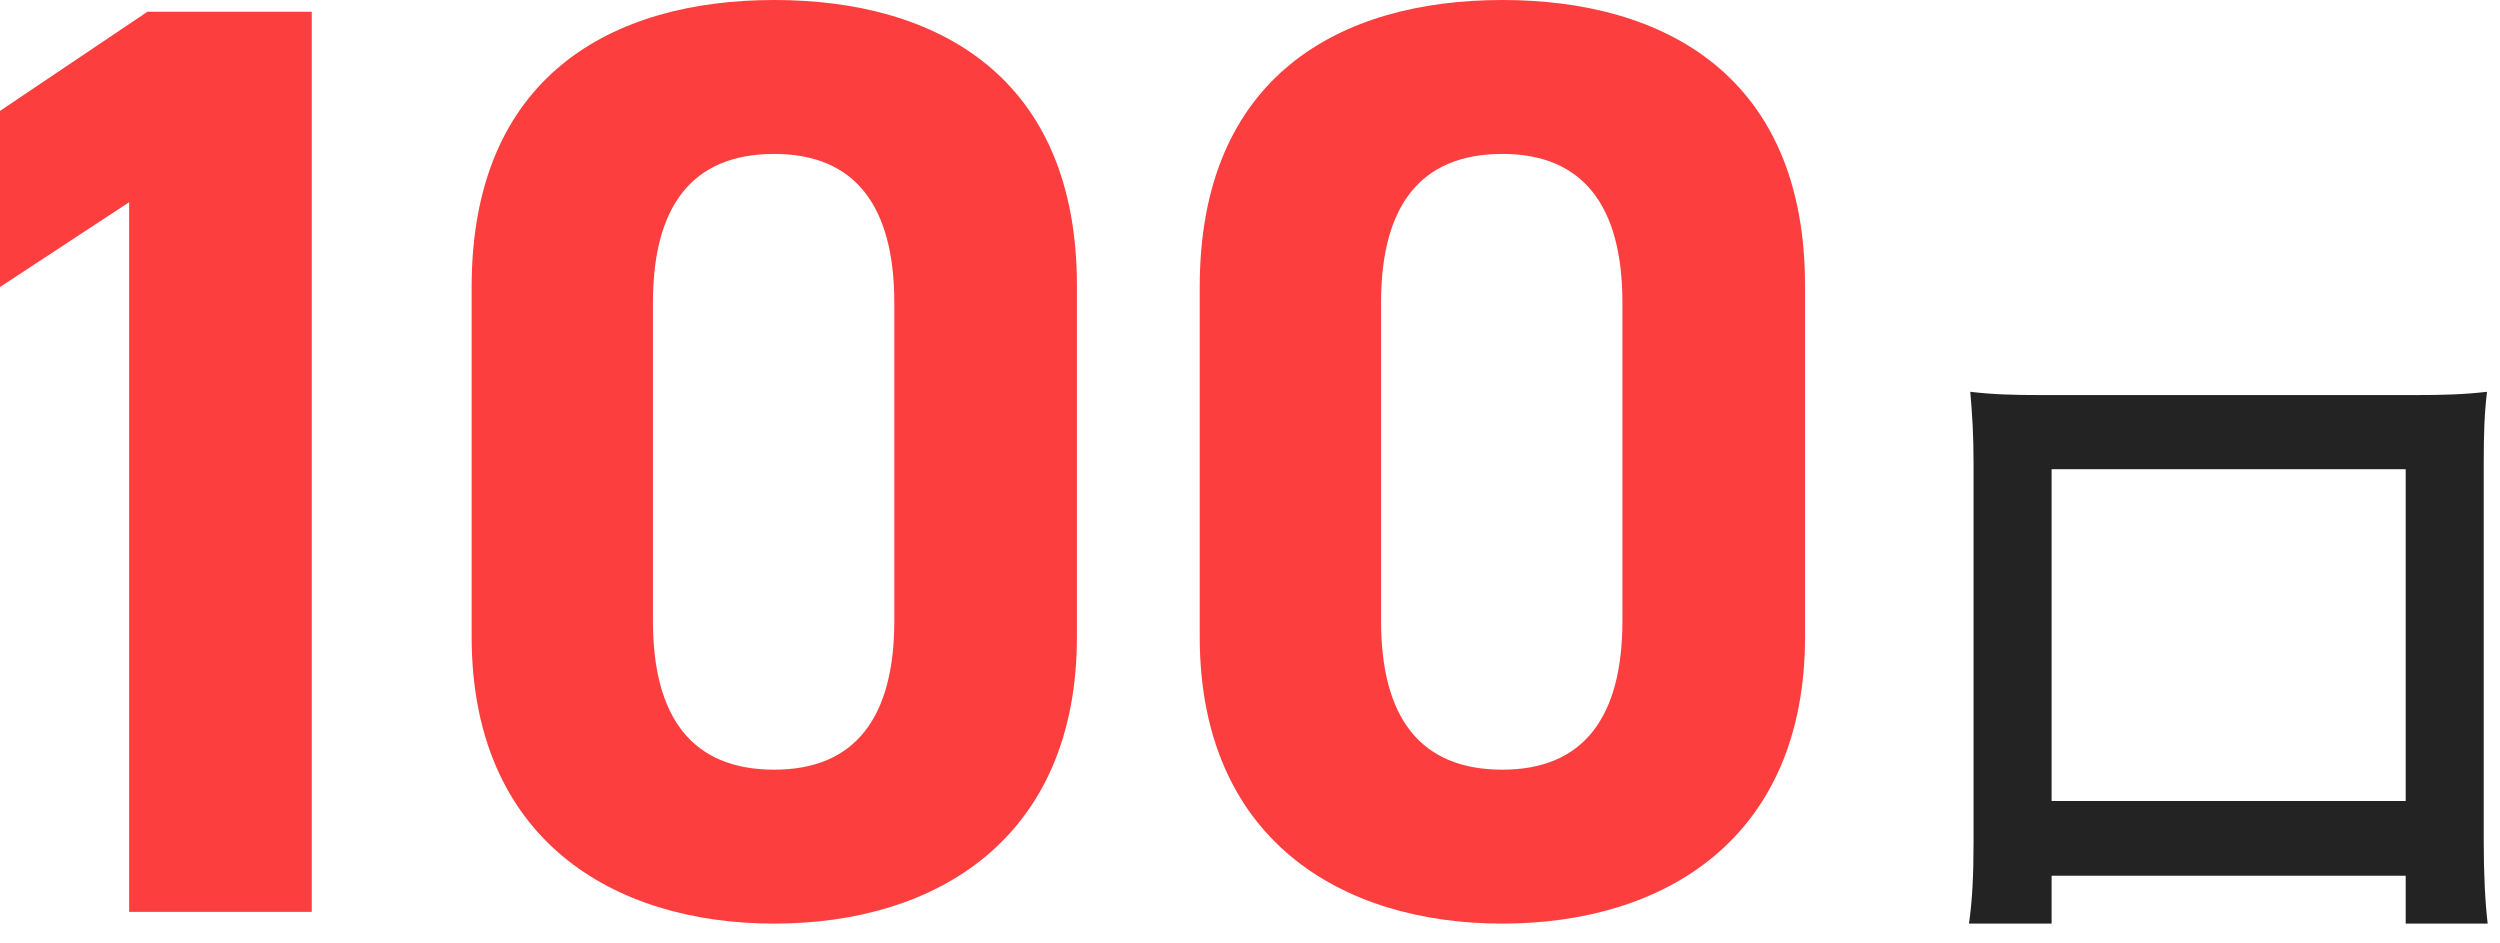 <svg width="61" height="23" viewBox="0 0 61 23" fill="none" xmlns="http://www.w3.org/2000/svg">
<path d="M44.043 6.971V15.533C44.043 20.467 40.605 22.536 36.658 22.536C32.711 22.536 29.273 20.467 29.273 15.533V7.003C29.273 1.846 32.711 0 36.658 0C40.605 0 44.043 1.846 44.043 6.971ZM39.587 7.385C39.587 5.029 38.632 3.756 36.658 3.756C34.653 3.756 33.698 5.029 33.698 7.385V15.151C33.698 17.507 34.653 18.78 36.658 18.78C38.632 18.78 39.587 17.507 39.587 15.151V7.385Z" fill="#FD3E3E"/>
<path d="M26.277 6.971V15.533C26.277 20.467 22.839 22.536 18.892 22.536C14.945 22.536 11.508 20.467 11.508 15.533V7.003C11.508 1.846 14.945 0 18.892 0C22.839 0 26.277 1.846 26.277 6.971ZM21.821 7.385C21.821 5.029 20.866 3.756 18.892 3.756C16.887 3.756 15.932 5.029 15.932 7.385V15.151C15.932 17.507 16.887 18.78 18.892 18.78C20.866 18.78 21.821 17.507 21.821 15.151V7.385Z" fill="#FD3E3E"/>
<path d="M7.607 0.287V22.25H3.151V4.934L0 7.003V2.706L3.597 0.287H7.607Z" fill="#FD3E3E"/>
<path d="M50.059 22.536H48.043C48.123 21.976 48.155 21.384 48.155 20.504V11.32C48.155 10.616 48.123 10.12 48.075 9.56C48.619 9.624 49.099 9.64 49.851 9.64H58.891C59.643 9.64 60.123 9.624 60.683 9.56C60.619 10.104 60.603 10.568 60.603 11.32V20.504C60.603 21.32 60.635 21.976 60.699 22.536H58.699V21.368H50.059V22.536ZM50.059 11.448V19.544H58.699V11.448H50.059Z" fill="#242323"/>
</svg>
